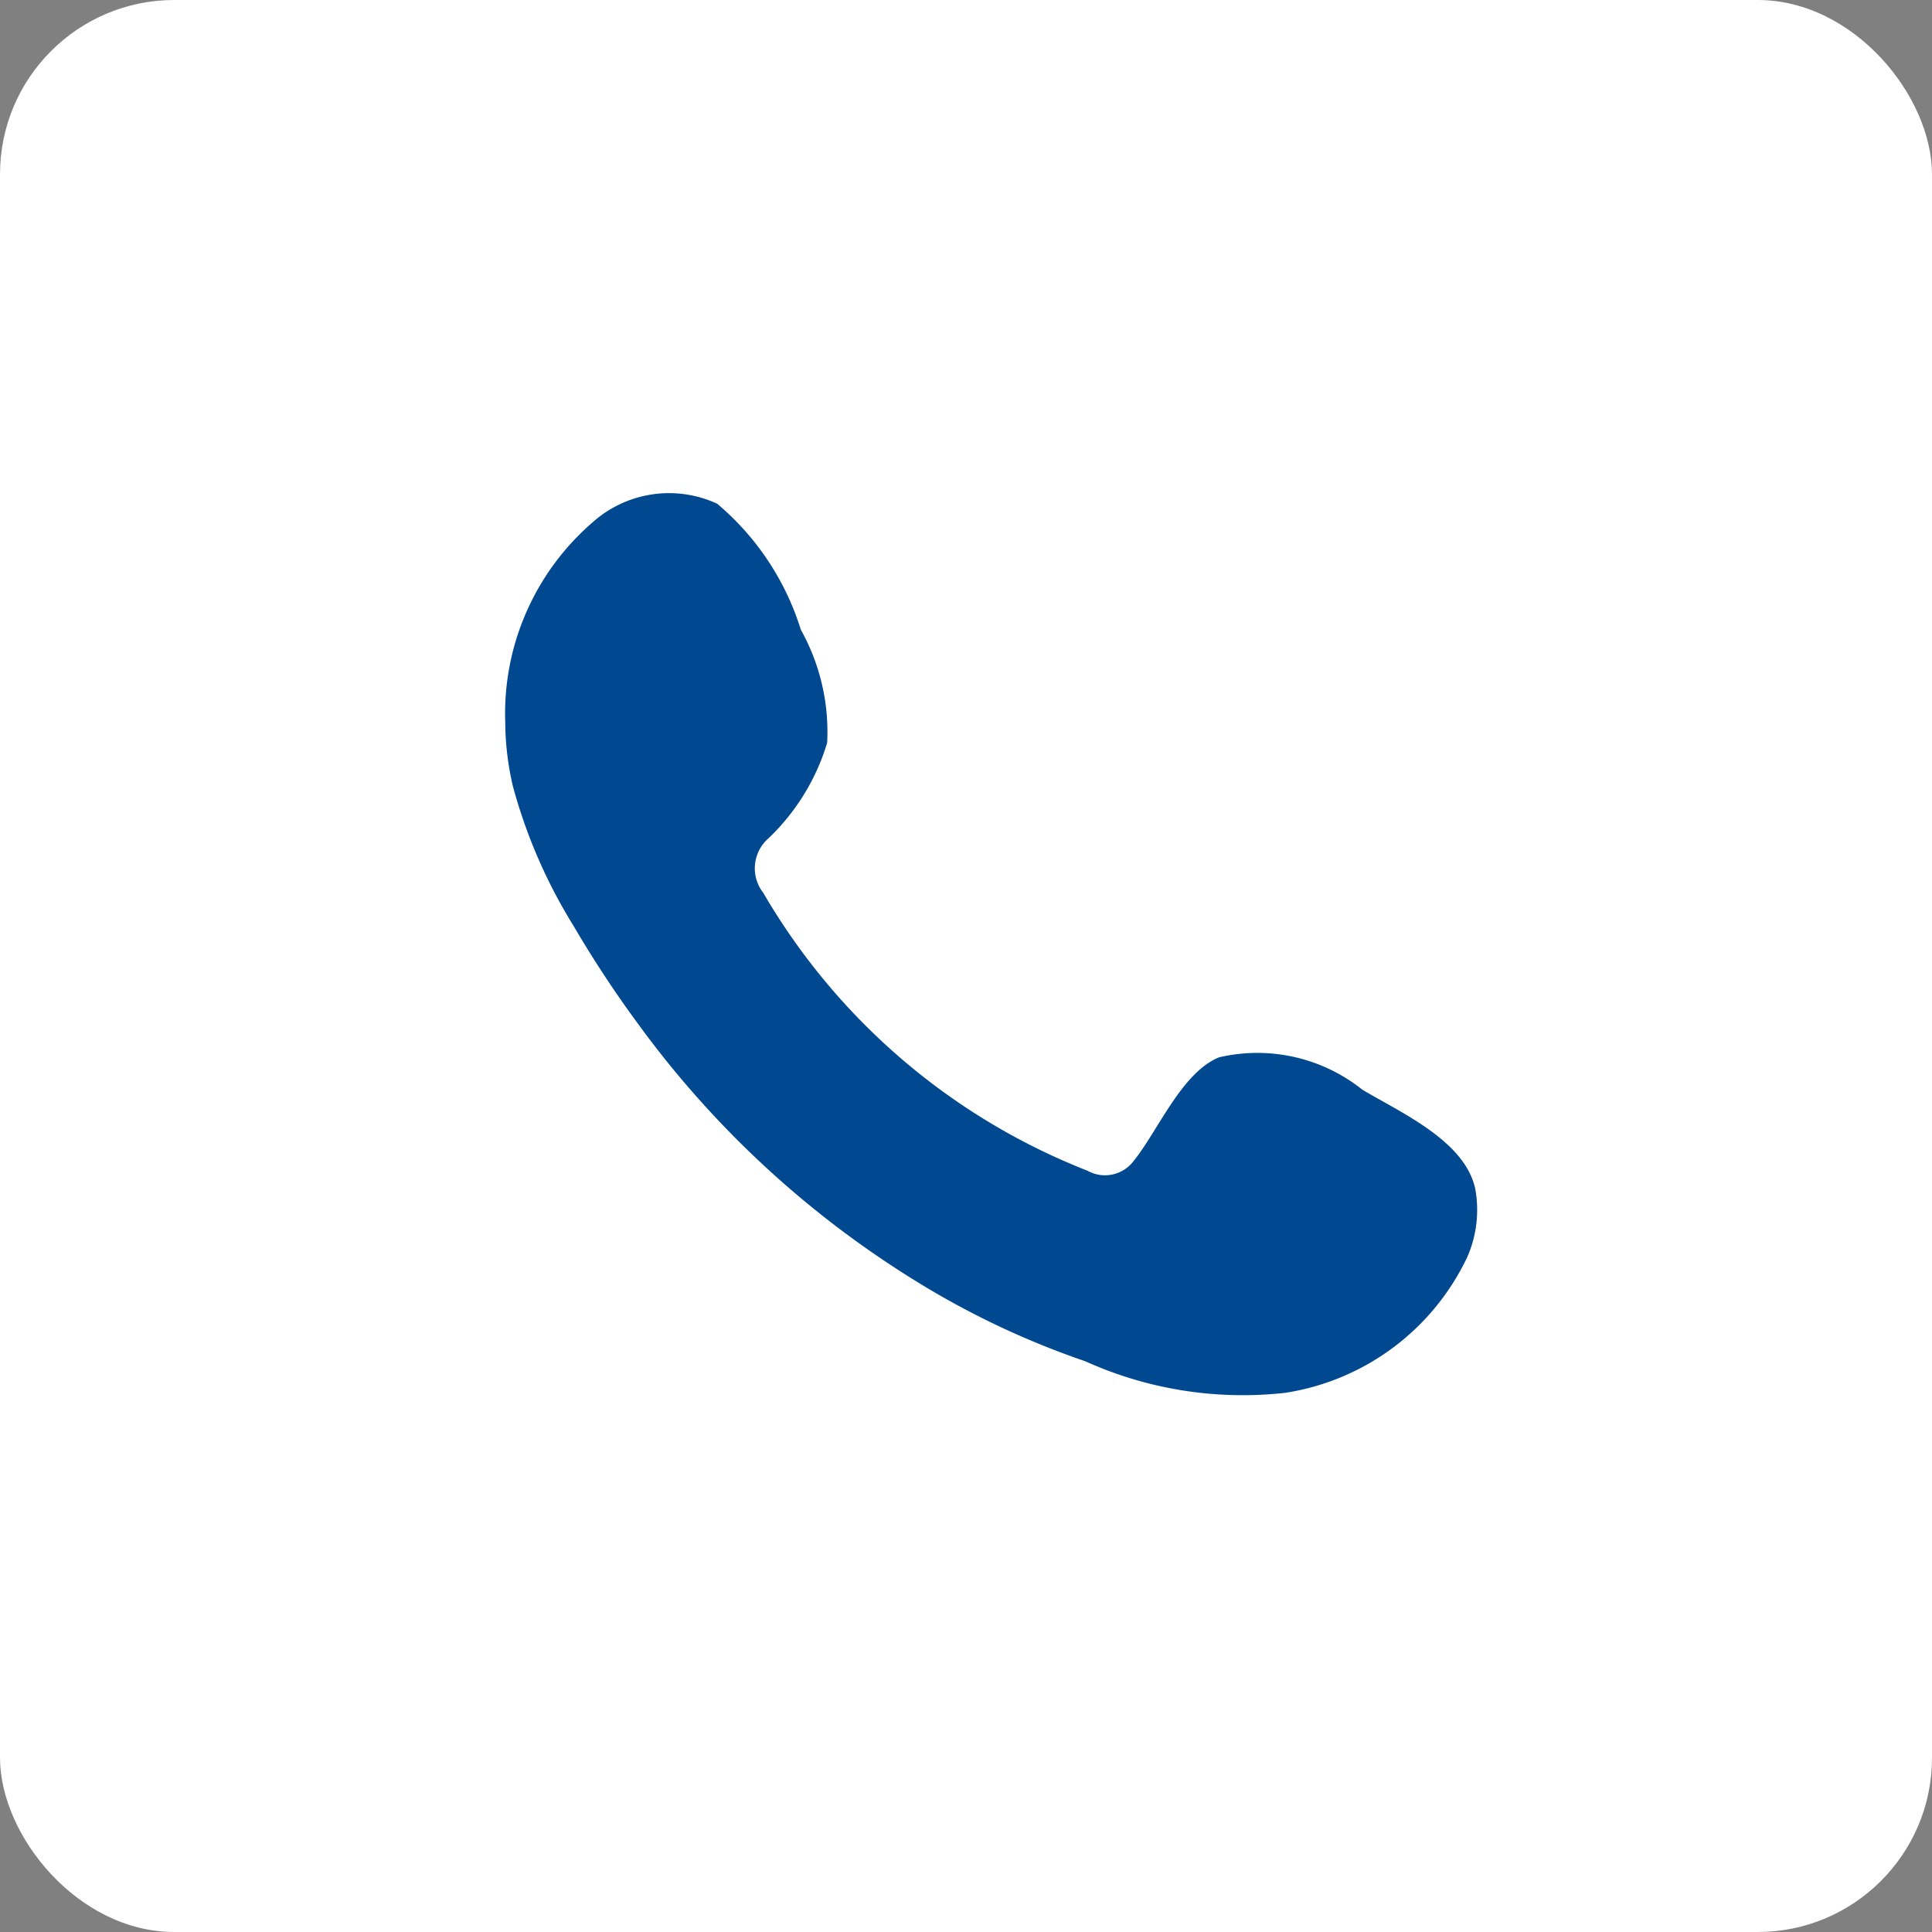 <svg xmlns="http://www.w3.org/2000/svg" width="25.616" height="25.616" viewBox="0 0 25.616 25.616">
  <rect x="0" y="0" width="25.616" height="25.616" fill="#808080" stroke="none"/>
  <g id="Group_899" data-name="Group 899" transform="translate(-240.995 -1549.424)">
    <rect id="Rectangle_2" data-name="Rectangle 2" width="25.616" height="25.616" rx="2.311" transform="translate(240.995 1549.424)" fill="#fff"/>
    <path id="Path_1" data-name="Path 1" d="M11059.058,7088.872a2.23,2.23,0,0,0-1.9-.429c-.494.2-.811.976-1.13,1.371a.475.475,0,0,1-.613.133,8.612,8.612,0,0,1-4.3-3.685.527.527,0,0,1,.066-.72,2.908,2.908,0,0,0,.781-1.269,2.779,2.779,0,0,0-.349-1.5,3.563,3.563,0,0,0-1.109-1.67,1.52,1.52,0,0,0-1.65.245,3.35,3.35,0,0,0-1.16,2.653,3.8,3.8,0,0,0,.1.842,6.955,6.955,0,0,0,.808,1.861,14.735,14.735,0,0,0,.844,1.283,12.985,12.985,0,0,0,3.656,3.4,11.027,11.027,0,0,0,2.281,1.085,5.071,5.071,0,0,0,2.654.419,3.214,3.214,0,0,0,2.408-1.791,1.548,1.548,0,0,0,.11-.913C11060.419,7089.55,11059.567,7089.176,11059.058,7088.872Z" transform="translate(-10800 -5525)" fill="#00488f" fill-rule="evenodd"/>
  </g>
</svg>
